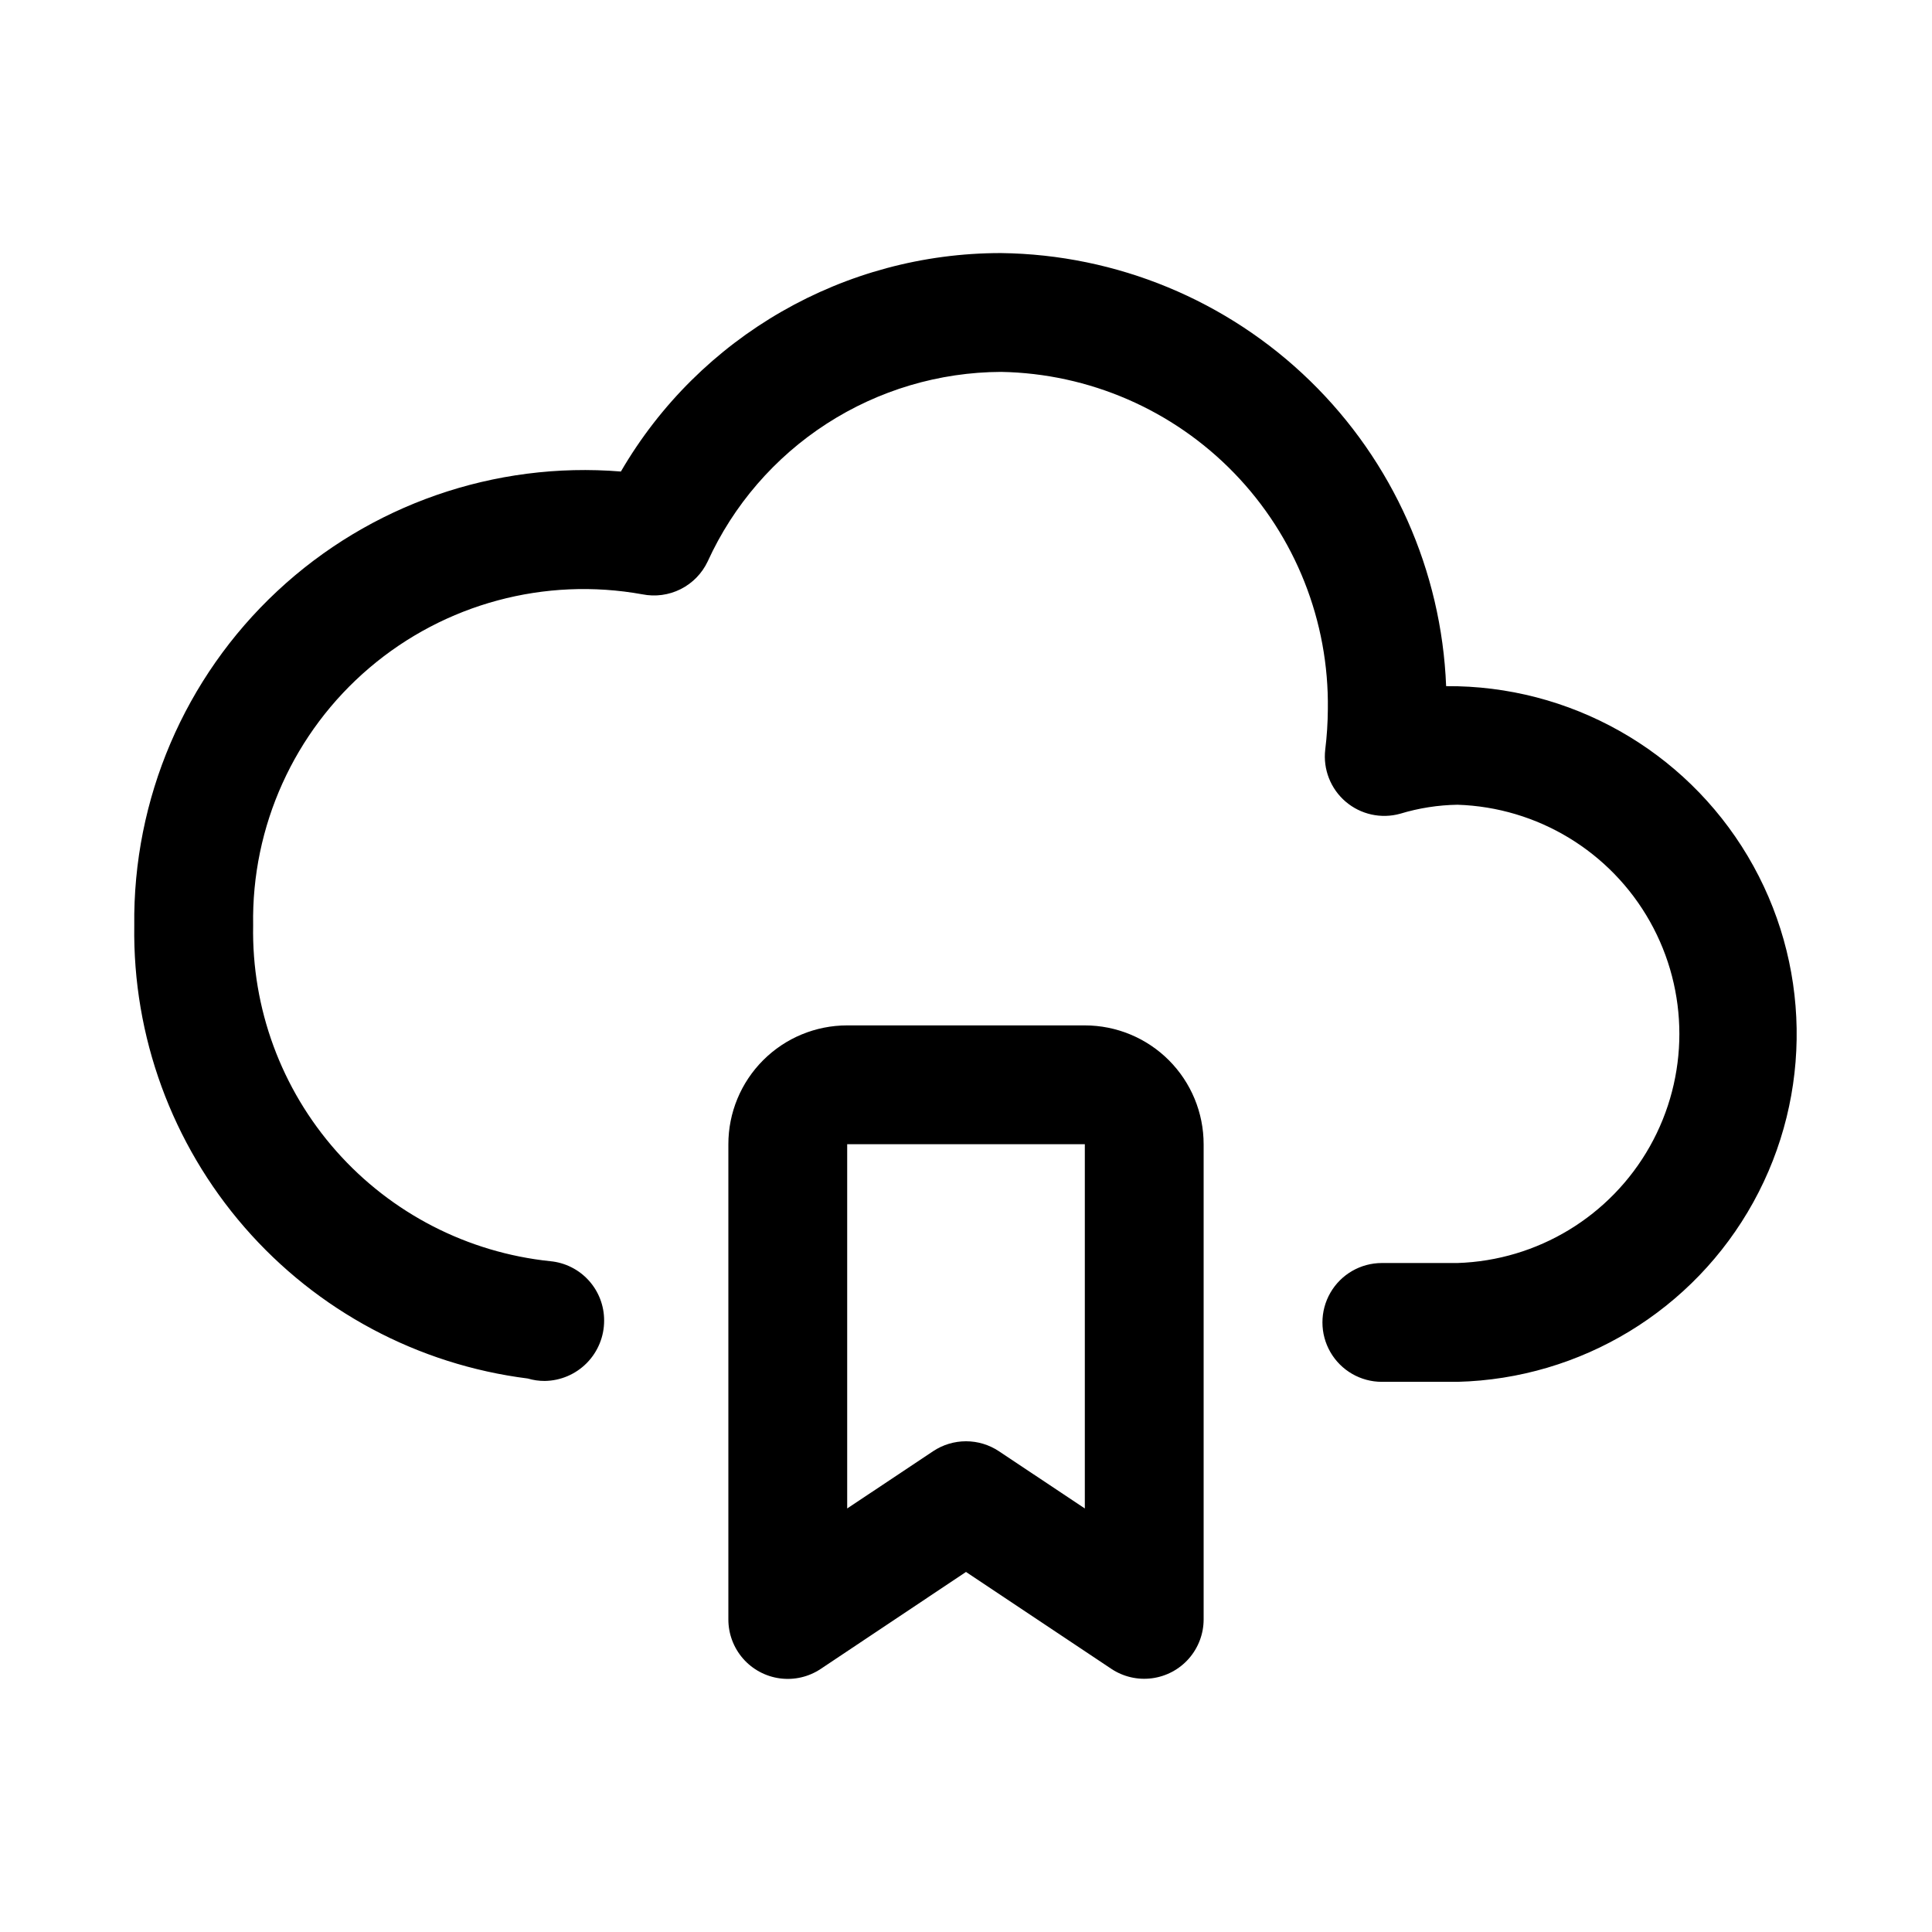 <?xml version="1.0" encoding="UTF-8"?>
<!-- Uploaded to: ICON Repo, www.svgrepo.com, Generator: ICON Repo Mixer Tools -->
<svg fill="#000000" width="800px" height="800px" version="1.1" viewBox="144 144 512 512" xmlns="http://www.w3.org/2000/svg">
 <g>
  <path d="m527.24 325.84c-1.211-30.598-14.121-59.562-36.066-80.918-21.945-21.359-51.254-33.477-81.871-33.855-41.504-0.027-79.883 22.023-100.76 57.891-33.461-2.719-66.52 8.785-91.062 31.691-24.543 22.902-38.301 55.086-37.898 88.656-0.43 29.332 9.973 57.789 29.215 79.934 19.238 22.141 45.969 36.414 75.074 40.082 1.457 0.434 2.969 0.652 4.488 0.645 4.199-0.055 8.207-1.77 11.156-4.762 2.945-2.996 4.594-7.031 4.586-11.23 0.016-3.938-1.441-7.738-4.09-10.652-2.644-2.914-6.285-4.731-10.207-5.094-21.883-2.281-42.113-12.688-56.691-29.172-14.578-16.48-22.438-37.832-22.027-59.828-0.461-26.219 10.852-51.266 30.824-68.254 19.977-16.988 46.512-24.133 72.316-19.473 3.441 0.688 7.019 0.207 10.156-1.371 3.137-1.578 5.66-4.16 7.16-7.336 6.805-14.93 17.746-27.594 31.527-36.5 13.781-8.902 29.824-13.672 46.234-13.738 23.324 0.414 45.535 10.055 61.766 26.816 16.23 16.758 25.156 39.266 24.824 62.594-0.023 3.574-0.254 7.144-0.691 10.691-0.609 5.207 1.418 10.379 5.406 13.789 3.988 3.406 9.41 4.606 14.461 3.199 4.926-1.496 10.035-2.297 15.18-2.379 21.23 0.684 40.559 12.406 50.984 30.914 10.422 18.508 10.422 41.113 0 59.621-10.426 18.508-29.754 30.23-50.984 30.914h-20.043c-5.625 0-10.824 3-13.637 7.871s-2.812 10.875 0 15.746c2.812 4.871 8.012 7.871 13.637 7.871h20.043c32.738-0.82 62.582-18.941 78.41-47.613 15.824-28.668 15.258-63.582-1.496-91.719-16.754-28.141-47.176-45.281-79.922-45.031z"/>
  <path d="m431.49 415.74h-62.977c-8.352 0-16.363 3.316-22.266 9.223-5.906 5.906-9.223 13.914-9.223 22.266v125.95c0 3.816 1.387 7.508 3.902 10.379s5.992 4.731 9.777 5.231 7.625-0.391 10.801-2.512l38.496-25.695 38.496 25.664h-0.004c3.176 2.117 7.008 3.012 10.789 2.512 3.785-0.496 7.258-2.348 9.777-5.215 2.516-2.867 3.91-6.547 3.918-10.363v-125.95c0-8.352-3.32-16.359-9.223-22.266-5.906-5.906-13.918-9.223-22.266-9.223zm0 128.02-22.75-15.16c-2.59-1.727-5.629-2.648-8.738-2.648-3.113 0-6.152 0.922-8.738 2.648l-22.75 15.16v-96.527h62.977z"/>
 </g>
</svg>